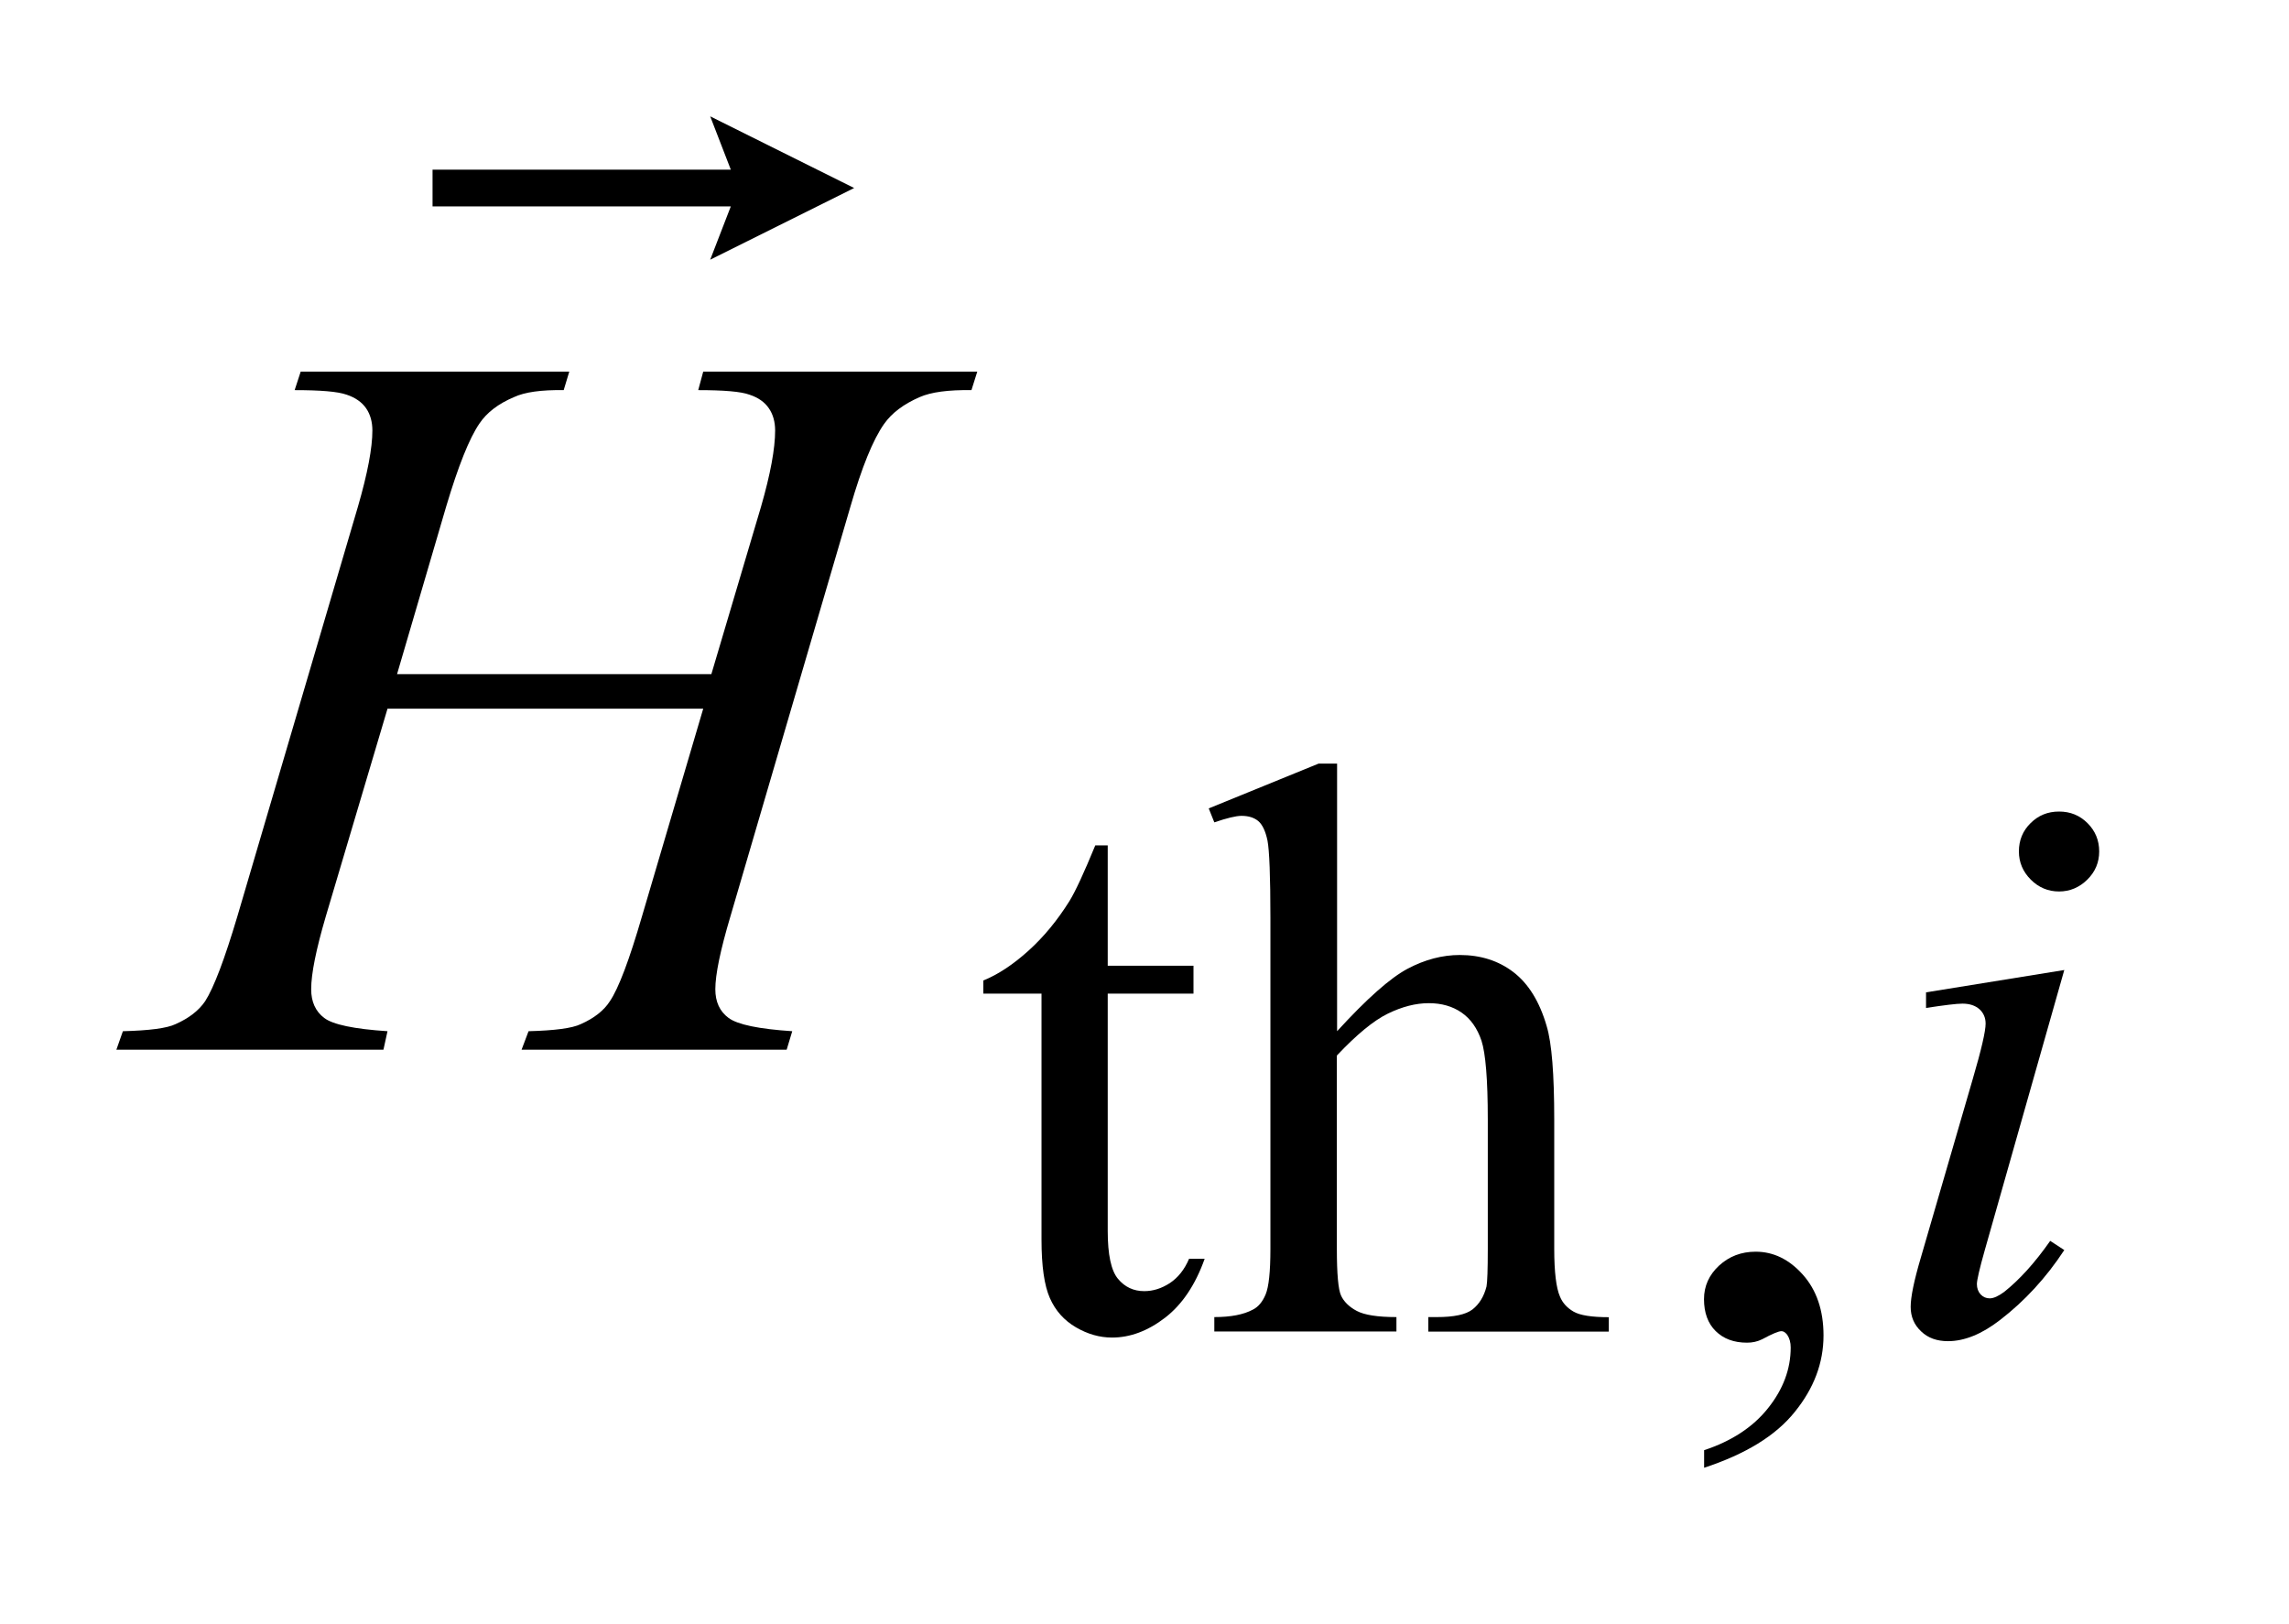<?xml version="1.0" encoding="UTF-8"?>
<!DOCTYPE svg PUBLIC '-//W3C//DTD SVG 1.0//EN'
          'http://www.w3.org/TR/2001/REC-SVG-20010904/DTD/svg10.dtd'>
<svg stroke-dasharray="none" shape-rendering="auto" xmlns="http://www.w3.org/2000/svg" font-family="'Dialog'" text-rendering="auto" width="31" fill-opacity="1" color-interpolation="auto" color-rendering="auto" preserveAspectRatio="xMidYMid meet" font-size="12px" viewBox="0 0 31 22" fill="black" xmlns:xlink="http://www.w3.org/1999/xlink" stroke="black" image-rendering="auto" stroke-miterlimit="10" stroke-linecap="square" stroke-linejoin="miter" font-style="normal" stroke-width="1" height="22" stroke-dashoffset="0" font-weight="normal" stroke-opacity="1"
><!--Generated by the Batik Graphics2D SVG Generator--><defs id="genericDefs"
  /><g
  ><defs id="defs1"
    ><clipPath clipPathUnits="userSpaceOnUse" id="clipPath1"
      ><path d="M-1 -1 L18.039 -1 L18.039 12.615 L-1 12.615 L-1 -1 Z"
      /></clipPath
      ><clipPath clipPathUnits="userSpaceOnUse" id="clipPath2"
      ><path d="M-0 -0 L-0 11.615 L17.039 11.615 L17.039 -0 Z"
      /></clipPath
    ></defs
    ><g transform="scale(1.576,1.576) translate(1,1)"
    ><path d="M8.519 6.267 L8.519 7.3 L9.256 7.3 L9.256 7.54 L8.519 7.54 L8.519 9.579 C8.519 9.783 8.548 9.92 8.607 9.991 C8.666 10.062 8.741 10.097 8.833 10.097 C8.909 10.097 8.982 10.074 9.054 10.027 C9.124 9.98 9.179 9.911 9.218 9.819 L9.352 9.819 C9.272 10.044 9.158 10.213 9.011 10.326 C8.864 10.439 8.712 10.496 8.556 10.496 C8.451 10.496 8.347 10.467 8.246 10.408 C8.145 10.349 8.07 10.266 8.022 10.157 C7.974 10.049 7.95 9.881 7.95 9.654 L7.95 7.54 L7.45 7.54 L7.45 7.427 C7.576 7.376 7.705 7.291 7.838 7.171 C7.971 7.051 8.088 6.908 8.191 6.743 C8.244 6.656 8.317 6.497 8.412 6.266 L8.519 6.266 Z" stroke="none" clip-path="url(#clipPath2)"
    /></g
    ><g transform="matrix(1.576,0,0,1.576,1.576,1.576)"
    ><path d="M10.49 5.563 L10.49 7.863 C10.745 7.584 10.947 7.405 11.096 7.326 C11.245 7.247 11.395 7.208 11.544 7.208 C11.723 7.208 11.877 7.257 12.005 7.355 C12.134 7.454 12.23 7.608 12.291 7.819 C12.335 7.965 12.356 8.233 12.356 8.622 L12.356 9.734 C12.356 9.933 12.373 10.07 12.405 10.143 C12.427 10.198 12.467 10.241 12.522 10.273 C12.577 10.305 12.678 10.321 12.825 10.321 L12.825 10.445 L11.274 10.445 L11.274 10.32 L11.347 10.32 C11.493 10.32 11.596 10.299 11.654 10.254 C11.711 10.209 11.752 10.144 11.774 10.057 C11.781 10.02 11.785 9.912 11.785 9.734 L11.785 8.621 C11.785 8.278 11.766 8.053 11.731 7.945 C11.695 7.838 11.638 7.757 11.56 7.703 C11.482 7.649 11.388 7.622 11.278 7.622 C11.166 7.622 11.049 7.652 10.926 7.712 C10.803 7.772 10.658 7.892 10.488 8.072 L10.488 9.733 C10.488 9.949 10.5 10.083 10.524 10.135 C10.548 10.187 10.593 10.232 10.659 10.267 C10.725 10.302 10.838 10.32 11 10.32 L11 10.444 L9.435 10.444 L9.435 10.32 C9.576 10.32 9.686 10.299 9.766 10.256 C9.812 10.233 9.849 10.19 9.876 10.125 C9.903 10.06 9.917 9.931 9.917 9.733 L9.917 6.888 C9.917 6.529 9.908 6.308 9.892 6.225 C9.875 6.143 9.848 6.087 9.813 6.057 C9.777 6.027 9.729 6.012 9.669 6.012 C9.621 6.012 9.543 6.031 9.435 6.068 L9.387 5.948 L10.331 5.563 L10.49 5.563 Z" stroke="none" clip-path="url(#clipPath2)"
    /></g
    ><g transform="matrix(1.576,0,0,1.576,1.576,1.576)"
    ><path d="M13.644 11.615 L13.644 11.464 C13.88 11.386 14.064 11.266 14.194 11.102 C14.324 10.939 14.388 10.765 14.388 10.582 C14.388 10.538 14.378 10.502 14.358 10.472 C14.341 10.451 14.326 10.441 14.309 10.441 C14.284 10.441 14.229 10.464 14.144 10.51 C14.102 10.531 14.059 10.54 14.013 10.54 C13.9 10.54 13.811 10.507 13.743 10.44 C13.677 10.375 13.643 10.283 13.643 10.166 C13.643 10.054 13.686 9.958 13.772 9.878 C13.859 9.798 13.963 9.758 14.087 9.758 C14.239 9.758 14.374 9.823 14.492 9.955 C14.61 10.087 14.67 10.262 14.67 10.478 C14.67 10.714 14.587 10.933 14.423 11.135 C14.26 11.339 14 11.498 13.644 11.615 Z" stroke="none" clip-path="url(#clipPath2)"
    /></g
    ><g transform="matrix(1.576,0,0,1.576,1.576,1.576)"
    ><path d="M16.739 7.337 L16.056 9.744 C16.01 9.906 15.988 10.004 15.988 10.036 C15.988 10.072 15.999 10.102 16.02 10.125 C16.042 10.148 16.068 10.159 16.098 10.159 C16.132 10.159 16.173 10.14 16.222 10.104 C16.353 10 16.485 9.855 16.618 9.665 L16.739 9.744 C16.583 9.982 16.399 10.182 16.187 10.345 C16.031 10.466 15.881 10.527 15.74 10.527 C15.645 10.527 15.568 10.5 15.509 10.443 C15.449 10.387 15.419 10.317 15.419 10.232 C15.419 10.147 15.448 10.006 15.506 9.81 L15.953 8.272 C16.027 8.02 16.063 7.862 16.063 7.798 C16.063 7.747 16.045 7.706 16.01 7.674 C15.974 7.642 15.925 7.626 15.864 7.626 C15.813 7.626 15.709 7.639 15.551 7.663 L15.551 7.529 L16.739 7.337 ZM16.694 5.975 C16.791 5.975 16.872 6.008 16.939 6.075 C17.005 6.141 17.039 6.222 17.039 6.318 C17.039 6.412 17.005 6.493 16.937 6.56 C16.869 6.627 16.788 6.662 16.694 6.662 C16.6 6.662 16.519 6.628 16.451 6.56 C16.384 6.493 16.349 6.412 16.349 6.318 C16.349 6.222 16.382 6.141 16.449 6.075 C16.516 6.008 16.597 5.975 16.694 5.975 Z" stroke="none" clip-path="url(#clipPath2)"
    /></g
    ><g transform="matrix(1.576,0,0,1.576,1.576,1.576)"
    ><path d="M2.412 4.794 L5.113 4.794 L5.54 3.354 C5.621 3.073 5.661 2.855 5.661 2.7 C5.661 2.626 5.643 2.561 5.607 2.509 C5.571 2.456 5.516 2.417 5.44 2.392 C5.366 2.365 5.219 2.353 5 2.353 L5.043 2.194 L7.398 2.194 L7.348 2.353 C7.149 2.35 7.001 2.37 6.903 2.413 C6.765 2.473 6.663 2.55 6.597 2.644 C6.502 2.779 6.406 3.015 6.308 3.354 L5.277 6.875 C5.19 7.167 5.147 7.376 5.147 7.502 C5.147 7.611 5.185 7.693 5.261 7.749 C5.338 7.806 5.52 7.844 5.808 7.863 L5.76 8.022 L3.482 8.022 L3.542 7.863 C3.767 7.857 3.916 7.838 3.991 7.802 C4.106 7.751 4.19 7.685 4.241 7.605 C4.316 7.494 4.408 7.25 4.517 6.875 L5.043 5.091 L2.33 5.091 L1.8 6.875 C1.716 7.161 1.674 7.37 1.674 7.502 C1.674 7.611 1.712 7.693 1.786 7.749 C1.861 7.806 2.042 7.844 2.33 7.863 L2.295 8.022 L0 8.022 L0.056 7.863 C0.283 7.857 0.434 7.838 0.509 7.802 C0.624 7.751 0.709 7.685 0.763 7.605 C0.838 7.488 0.93 7.244 1.04 6.875 L2.076 3.354 C2.159 3.067 2.2 2.85 2.2 2.7 C2.2 2.626 2.182 2.561 2.146 2.509 C2.11 2.457 2.054 2.417 1.978 2.392 C1.902 2.365 1.753 2.353 1.532 2.353 L1.584 2.194 L3.892 2.194 L3.844 2.353 C3.651 2.35 3.509 2.37 3.417 2.413 C3.282 2.47 3.183 2.546 3.12 2.64 C3.033 2.767 2.938 3.005 2.834 3.354 L2.412 4.794 Z" stroke="none" clip-path="url(#clipPath2)"
    /></g
    ><g transform="matrix(1.576,0,0,1.576,1.576,1.576)"
    ><path d="M5.103 1.232 L5.28 0.774 L2.717 0.774 L2.717 0.458 L5.28 0.458 L5.103 0 L6.34 0.616 L5.103 1.232 Z" stroke="none" clip-path="url(#clipPath2)"
    /></g
  ></g
></svg
>
